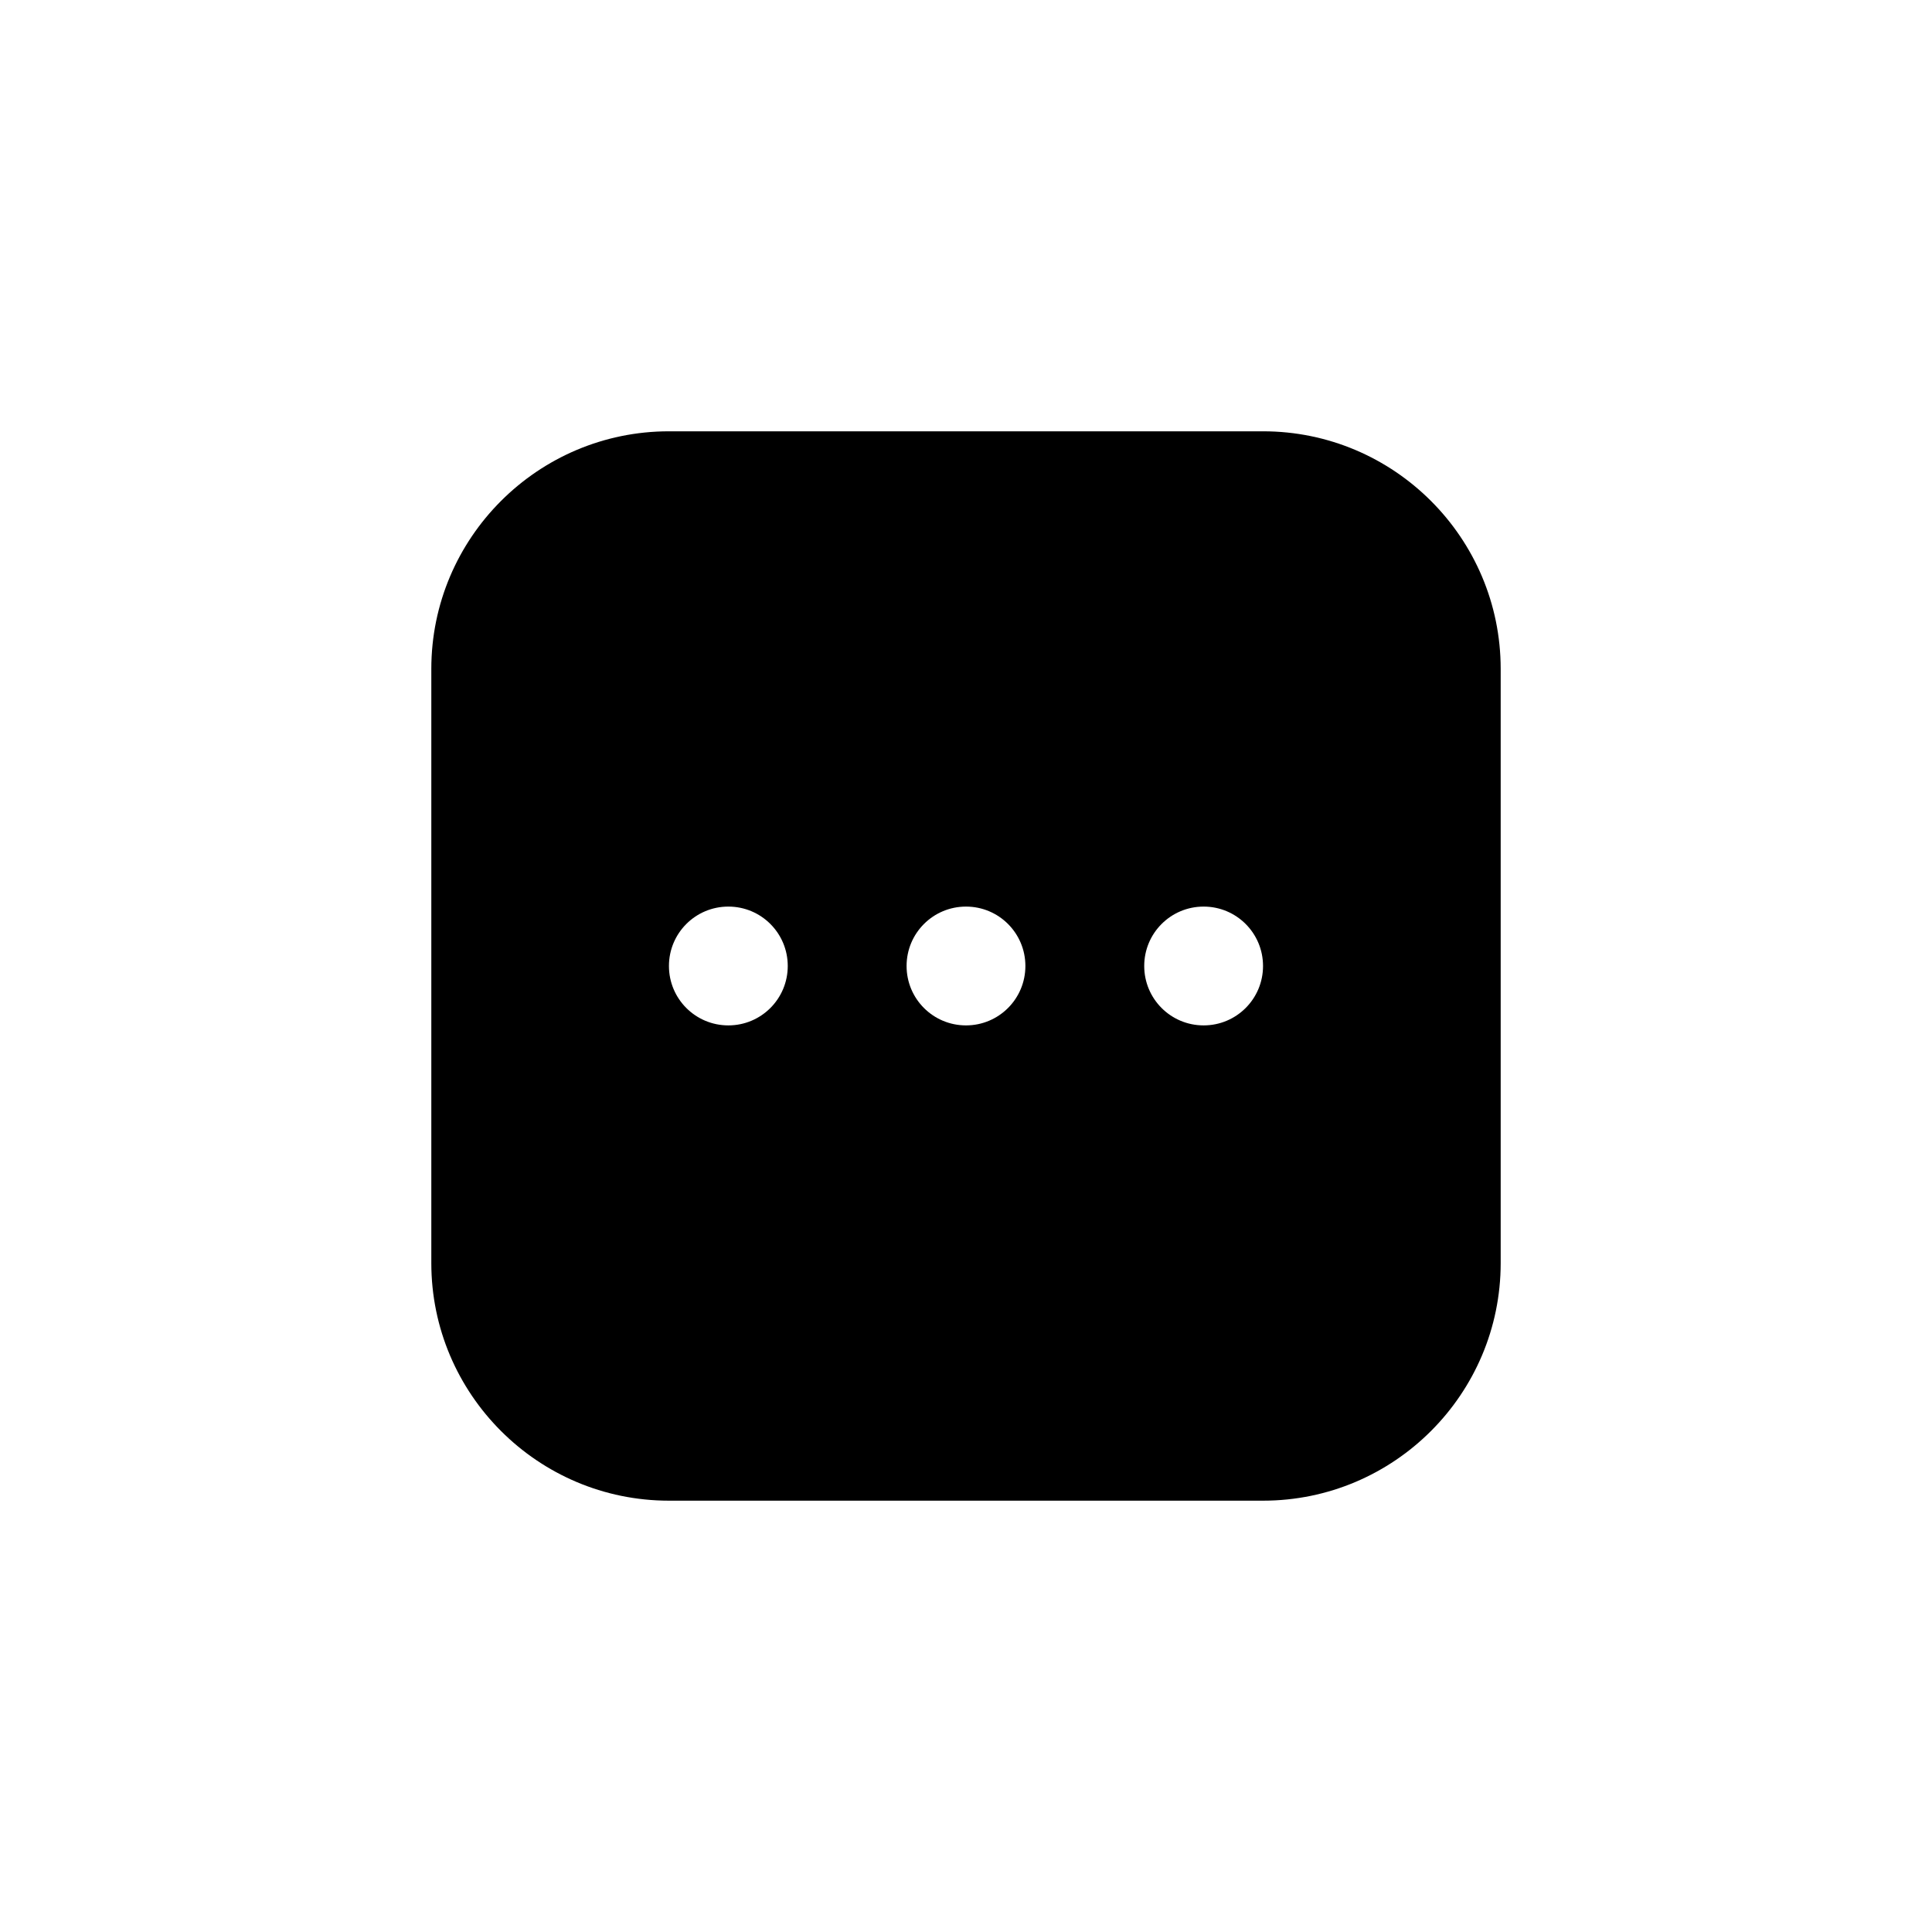 <?xml version="1.0" encoding="UTF-8"?>
<!-- Uploaded to: ICON Repo, www.svgrepo.com, Generator: ICON Repo Mixer Tools -->
<svg fill="#000000" width="800px" height="800px" version="1.1" viewBox="144 144 512 512" xmlns="http://www.w3.org/2000/svg">
 <path d="m478.72 258.3h-157.44c-34.73 0-62.977 28.246-62.977 62.977v157.44c0 34.73 28.246 62.977 62.977 62.977h157.44c34.73 0 62.977-28.246 62.977-62.977v-157.44c0-34.73-28.246-62.977-62.977-62.977zm-141.7 157.44c-8.707 0-15.742-7.039-15.742-15.742 0-8.707 7.039-15.742 15.742-15.742 8.707 0 15.742 7.039 15.742 15.742s-7.035 15.742-15.742 15.742zm62.977 0c-8.707 0-15.742-7.039-15.742-15.742 0-8.707 7.039-15.742 15.742-15.742 8.707 0 15.742 7.039 15.742 15.742s-7.039 15.742-15.742 15.742zm62.977 0c-8.707 0-15.742-7.039-15.742-15.742 0-8.707 7.039-15.742 15.742-15.742 8.707 0 15.742 7.039 15.742 15.742s-7.039 15.742-15.742 15.742z"/>
</svg>